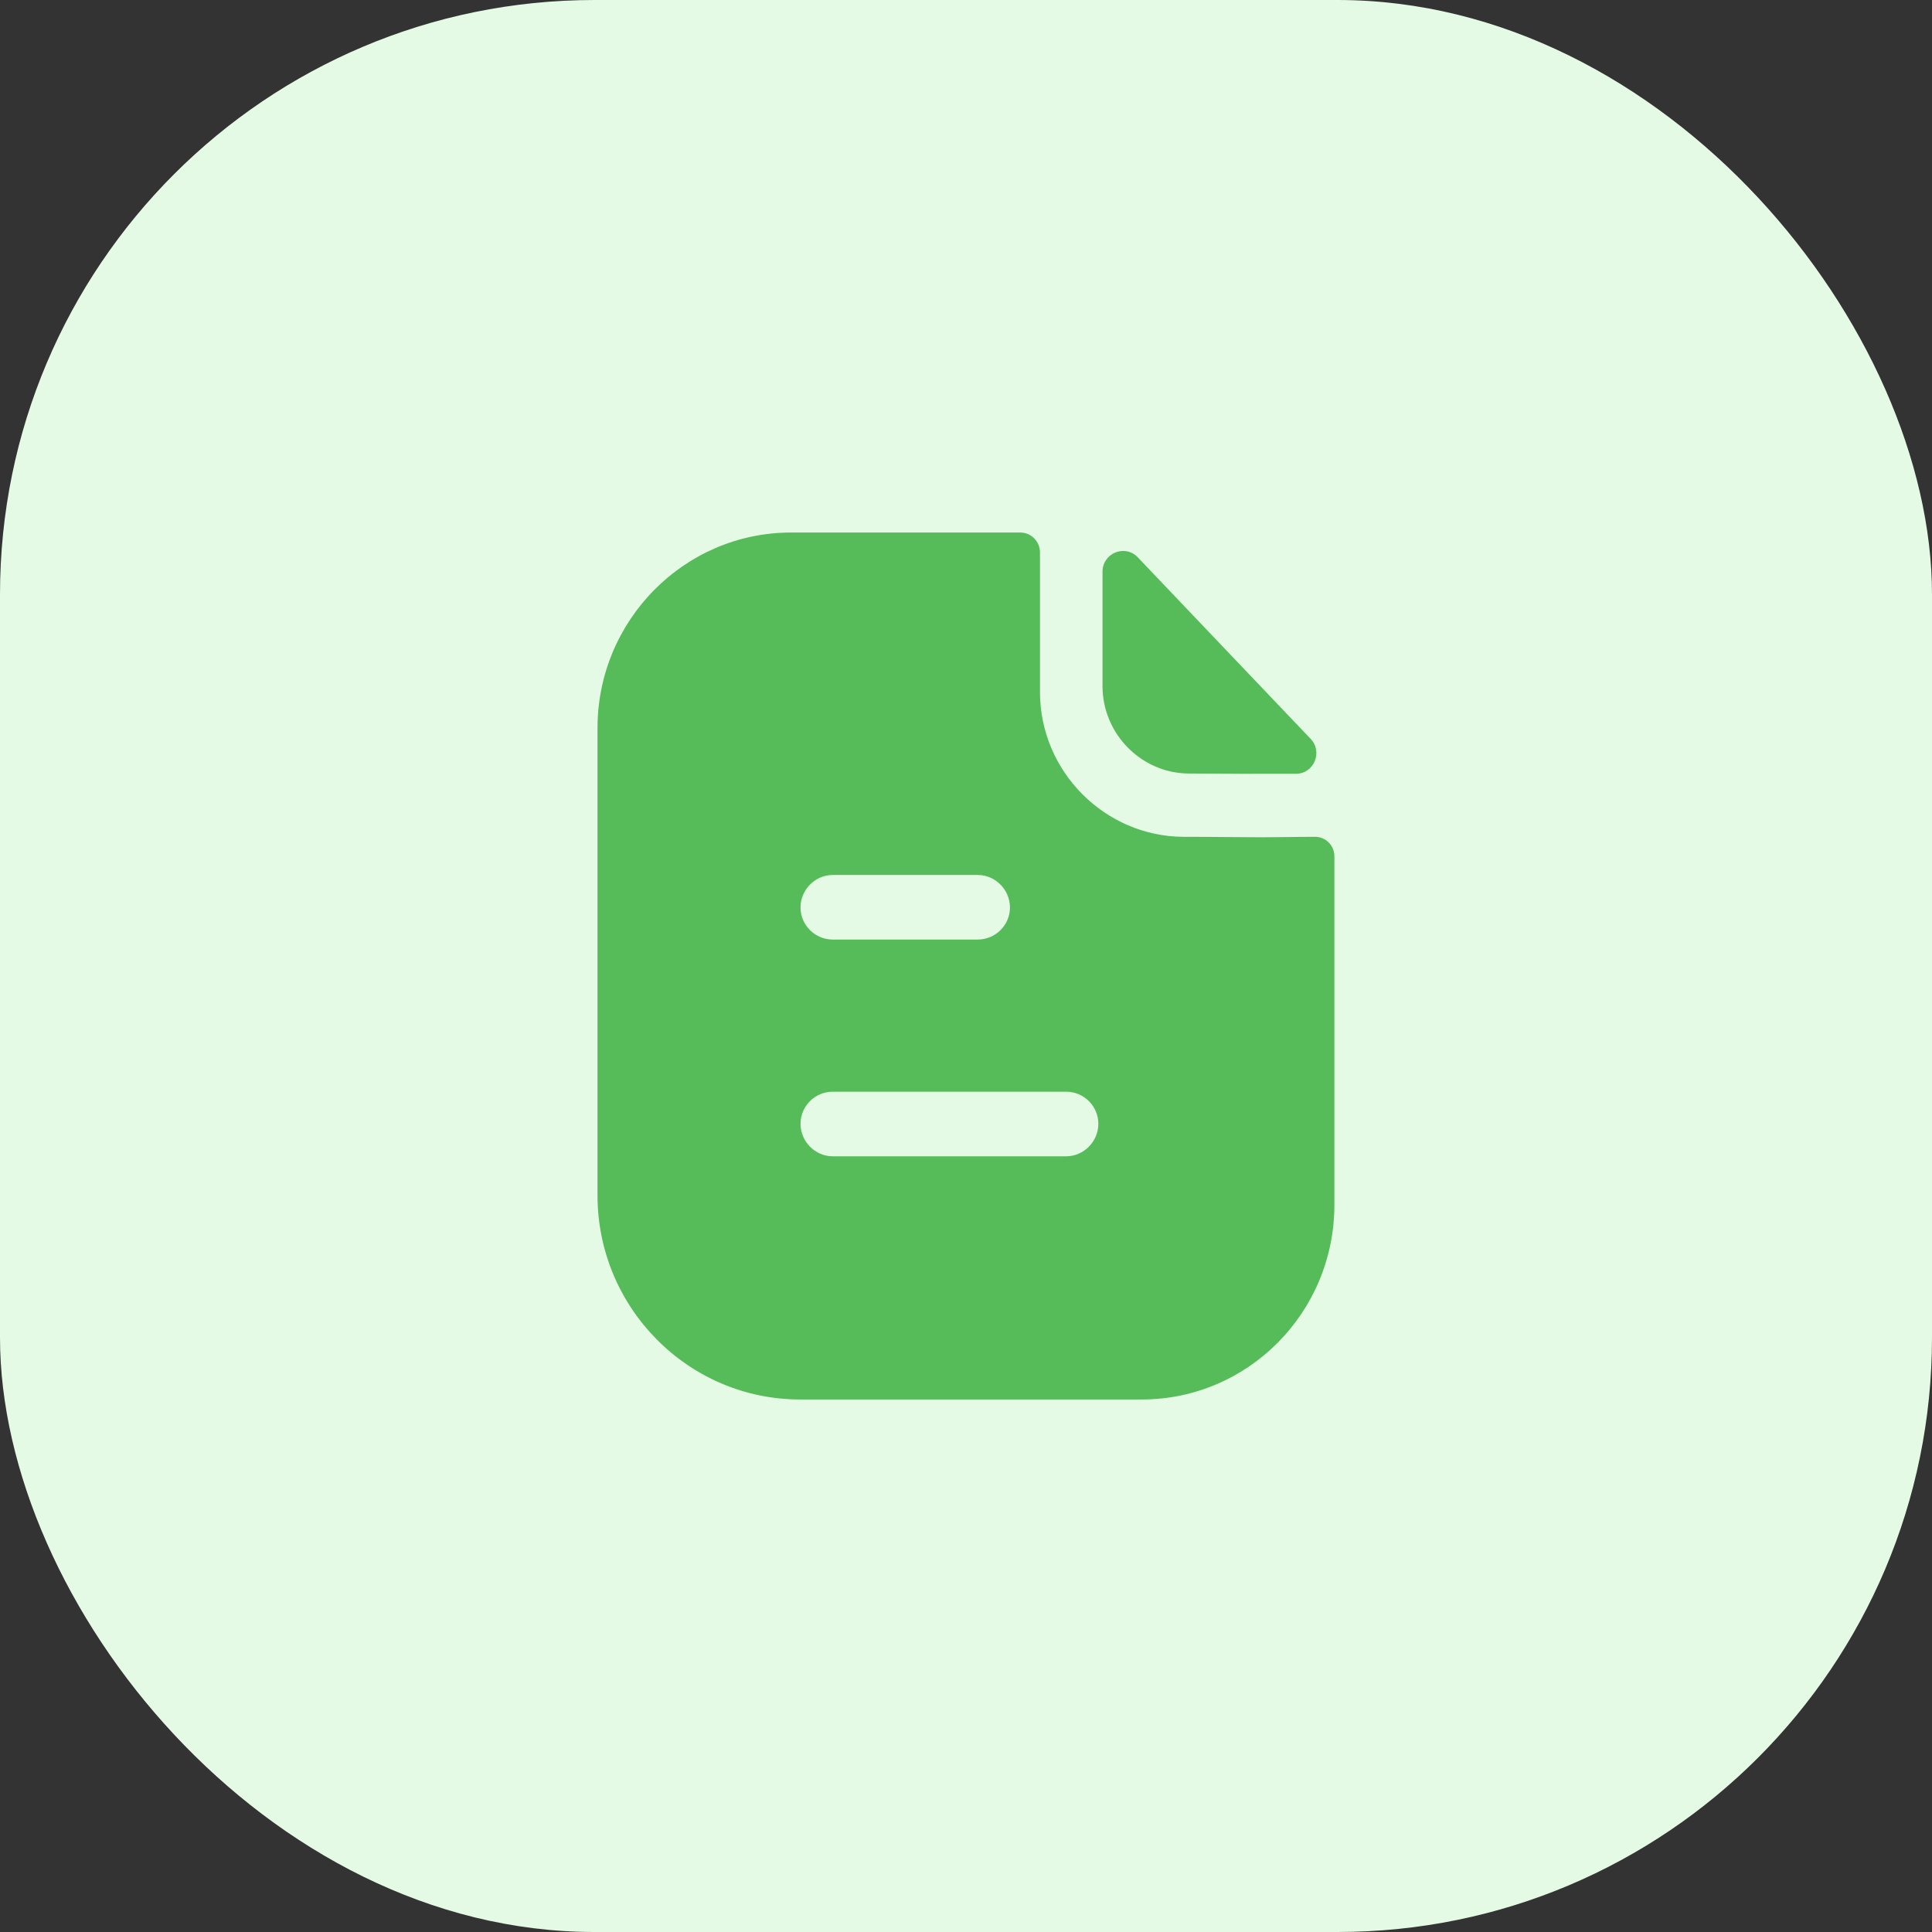 <svg width="52" height="52" viewBox="0 0 52 52" fill="none" xmlns="http://www.w3.org/2000/svg">
<rect x="0" y="0" width="52" height="52" fill="#333333" stroke="none"/>
<rect width="52" height="52" rx="16" fill="#E4FAE4"/>
<path fill-rule="evenodd" clip-rule="evenodd" d="M22.412 31.122H28.696C29.169 31.122 29.562 30.725 29.562 30.247C29.562 29.768 29.169 29.383 28.696 29.383H22.412C21.939 29.383 21.546 29.768 21.546 30.247C21.546 30.725 21.939 31.122 22.412 31.122ZM26.316 23.55H22.412C21.939 23.55 21.546 23.947 21.546 24.425C21.546 24.903 21.939 25.288 22.412 25.288H26.316C26.79 25.288 27.183 24.903 27.183 24.425C27.183 23.947 26.79 23.55 26.316 23.55ZM34.56 22.53C34.831 22.527 35.127 22.523 35.396 22.523C35.684 22.523 35.915 22.757 35.915 23.048V32.428C35.915 35.322 33.594 37.667 30.729 37.667H21.534C18.531 37.667 16.082 35.205 16.082 32.172V19.595C16.082 16.702 18.415 14.333 21.292 14.333H27.46C27.76 14.333 27.991 14.578 27.991 14.87V18.627C27.991 20.762 29.735 22.512 31.849 22.523C32.343 22.523 32.778 22.527 33.159 22.53C33.456 22.533 33.719 22.535 33.952 22.535C34.116 22.535 34.329 22.532 34.56 22.53ZM34.878 20.827C33.929 20.83 32.809 20.827 32.004 20.819C30.727 20.819 29.674 19.756 29.674 18.466V15.39C29.674 14.887 30.279 14.638 30.624 15.001C31.25 15.658 32.11 16.562 32.966 17.461C33.818 18.356 34.666 19.247 35.275 19.885C35.612 20.239 35.365 20.826 34.878 20.827Z" fill="#55BC59"/>
</svg>
